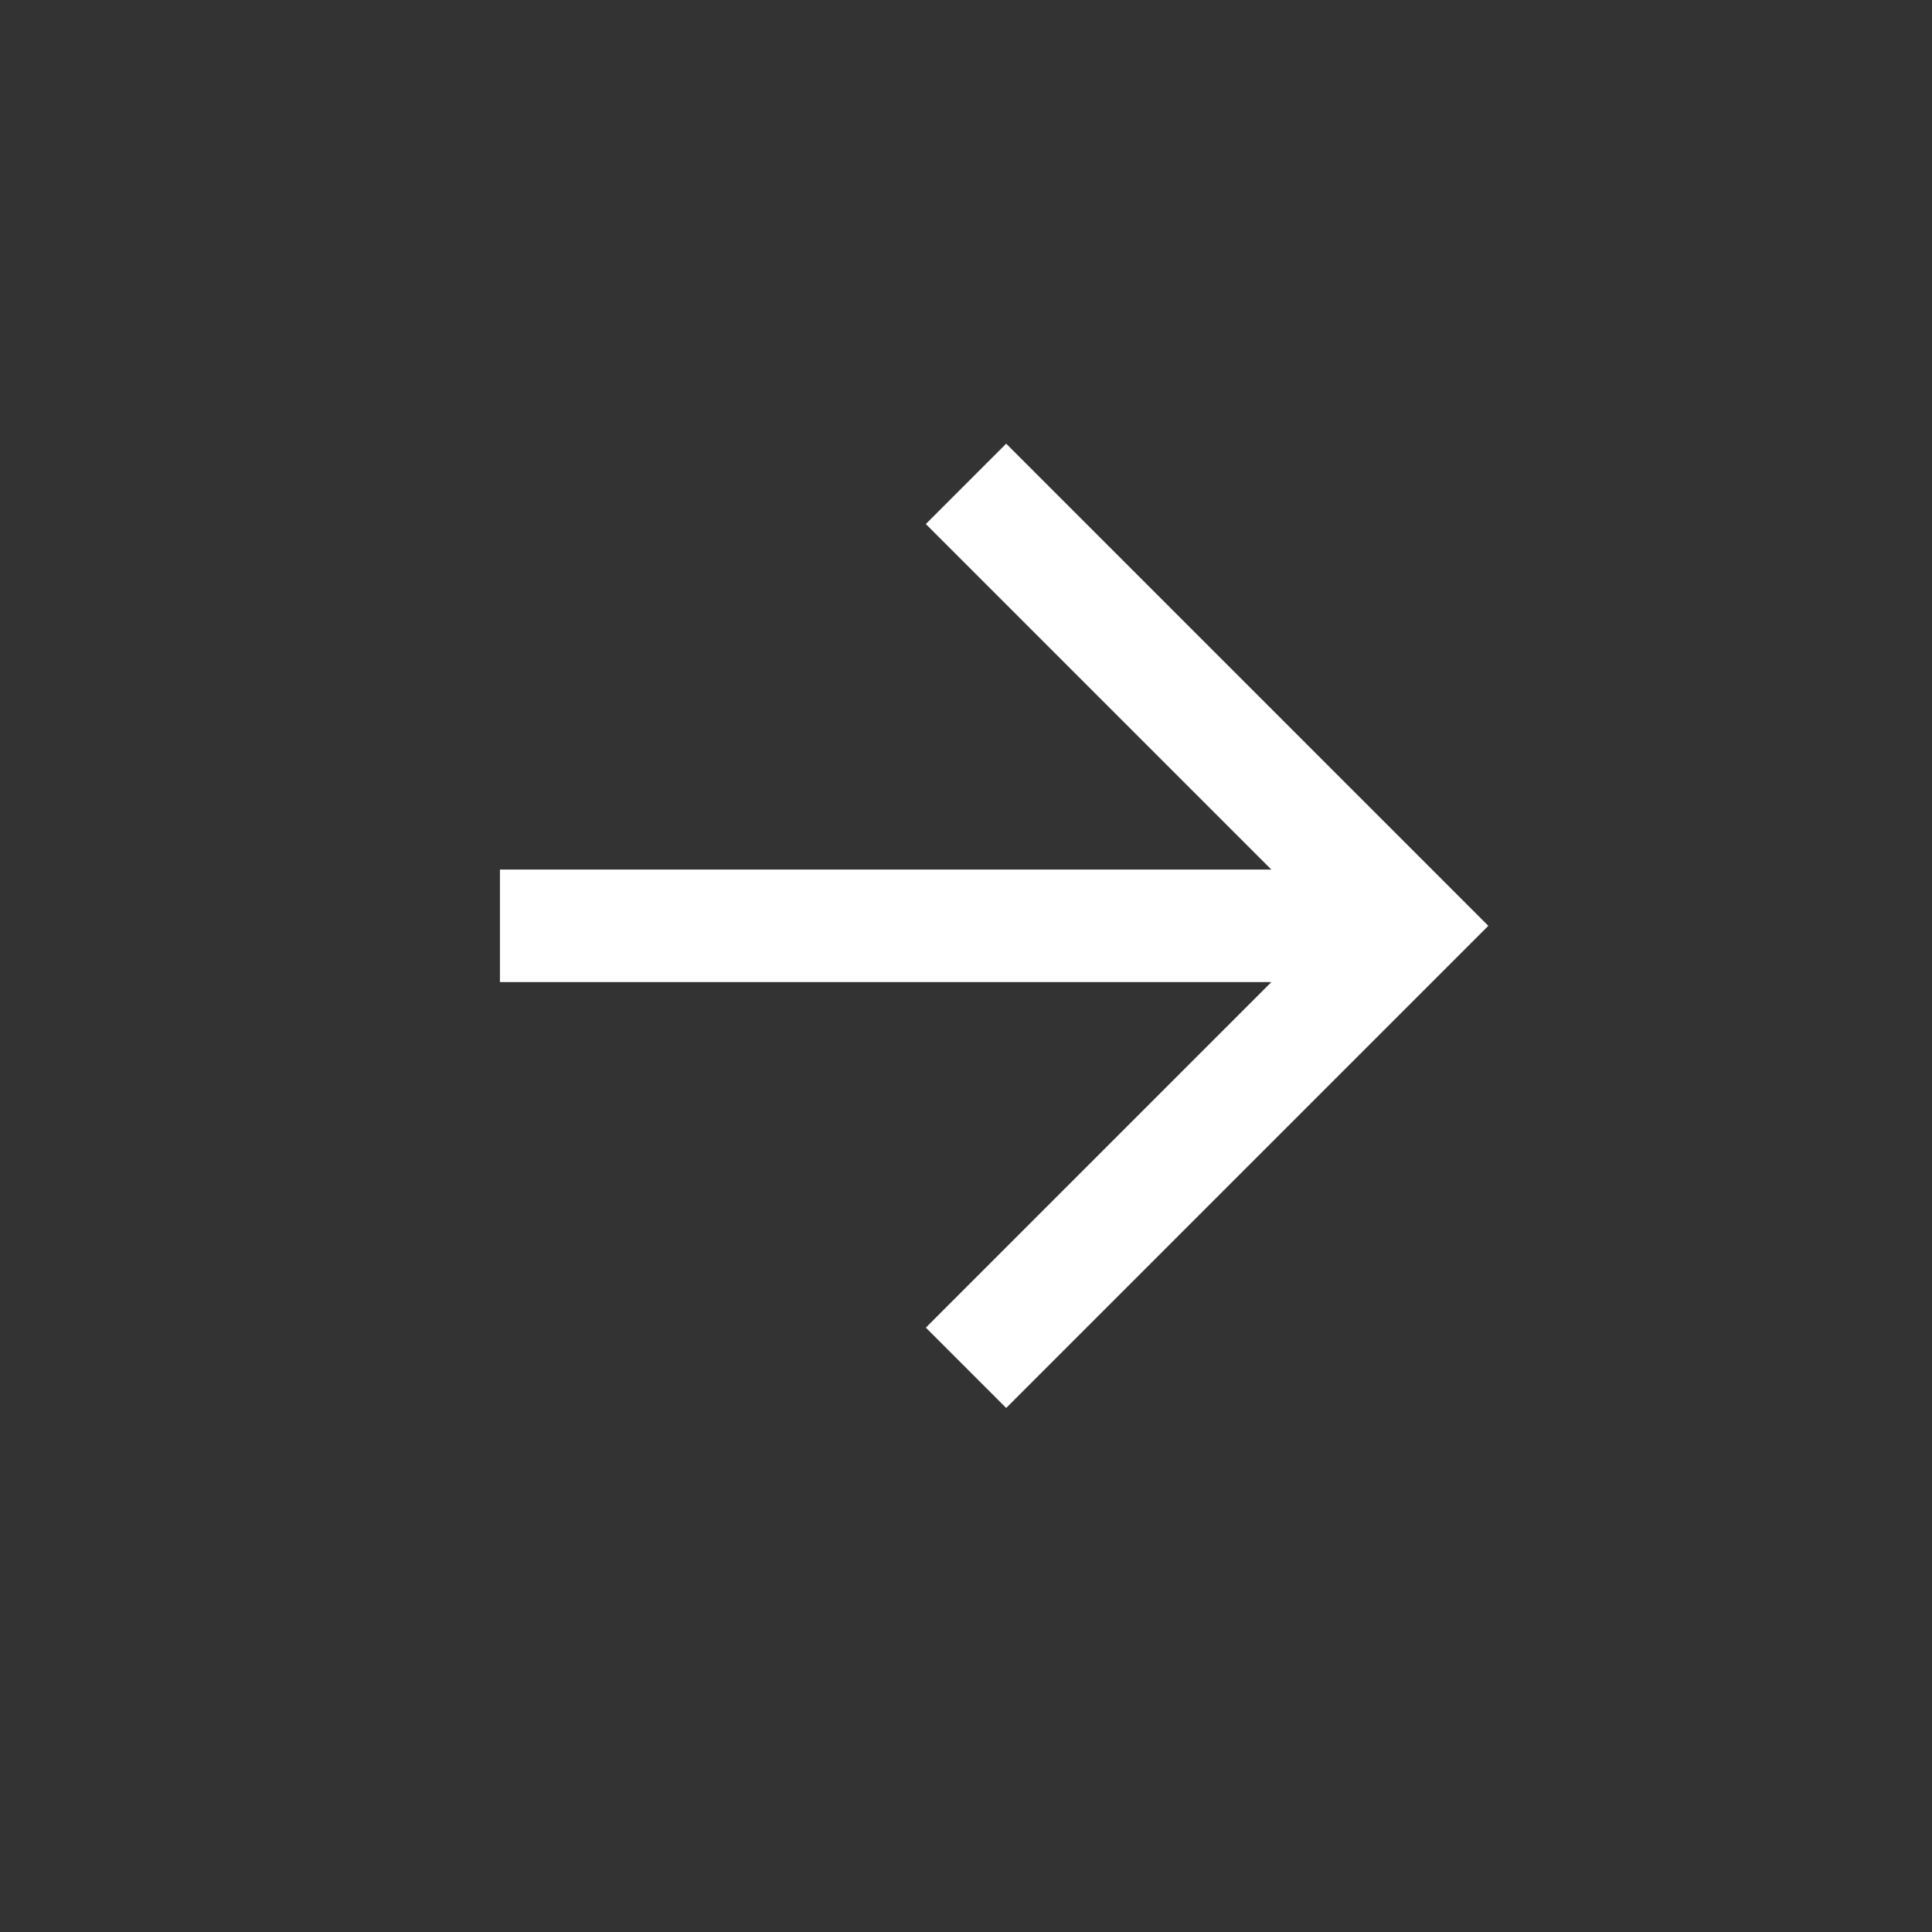 <?xml version="1.0" encoding="UTF-8"?> <svg xmlns="http://www.w3.org/2000/svg" width="34" height="34" viewBox="0 0 34 34" fill="none"><rect x="0" y="0" width="34" height="34" fill="#333333" stroke="none"/><g clip-path="url(#clip0_5_55)"><path d="M8.798 17.283L8.798 15.303H22.374L16.293 9.222L17.707 7.808L26.192 16.293L17.707 24.778L16.293 23.364L22.374 17.283L8.798 17.283Z" fill="white"></path></g><defs><clipPath id="clip0_5_55"><rect width="24" height="24" fill="white" transform="translate(17 0.03) rotate(45)"></rect></clipPath></defs></svg> 